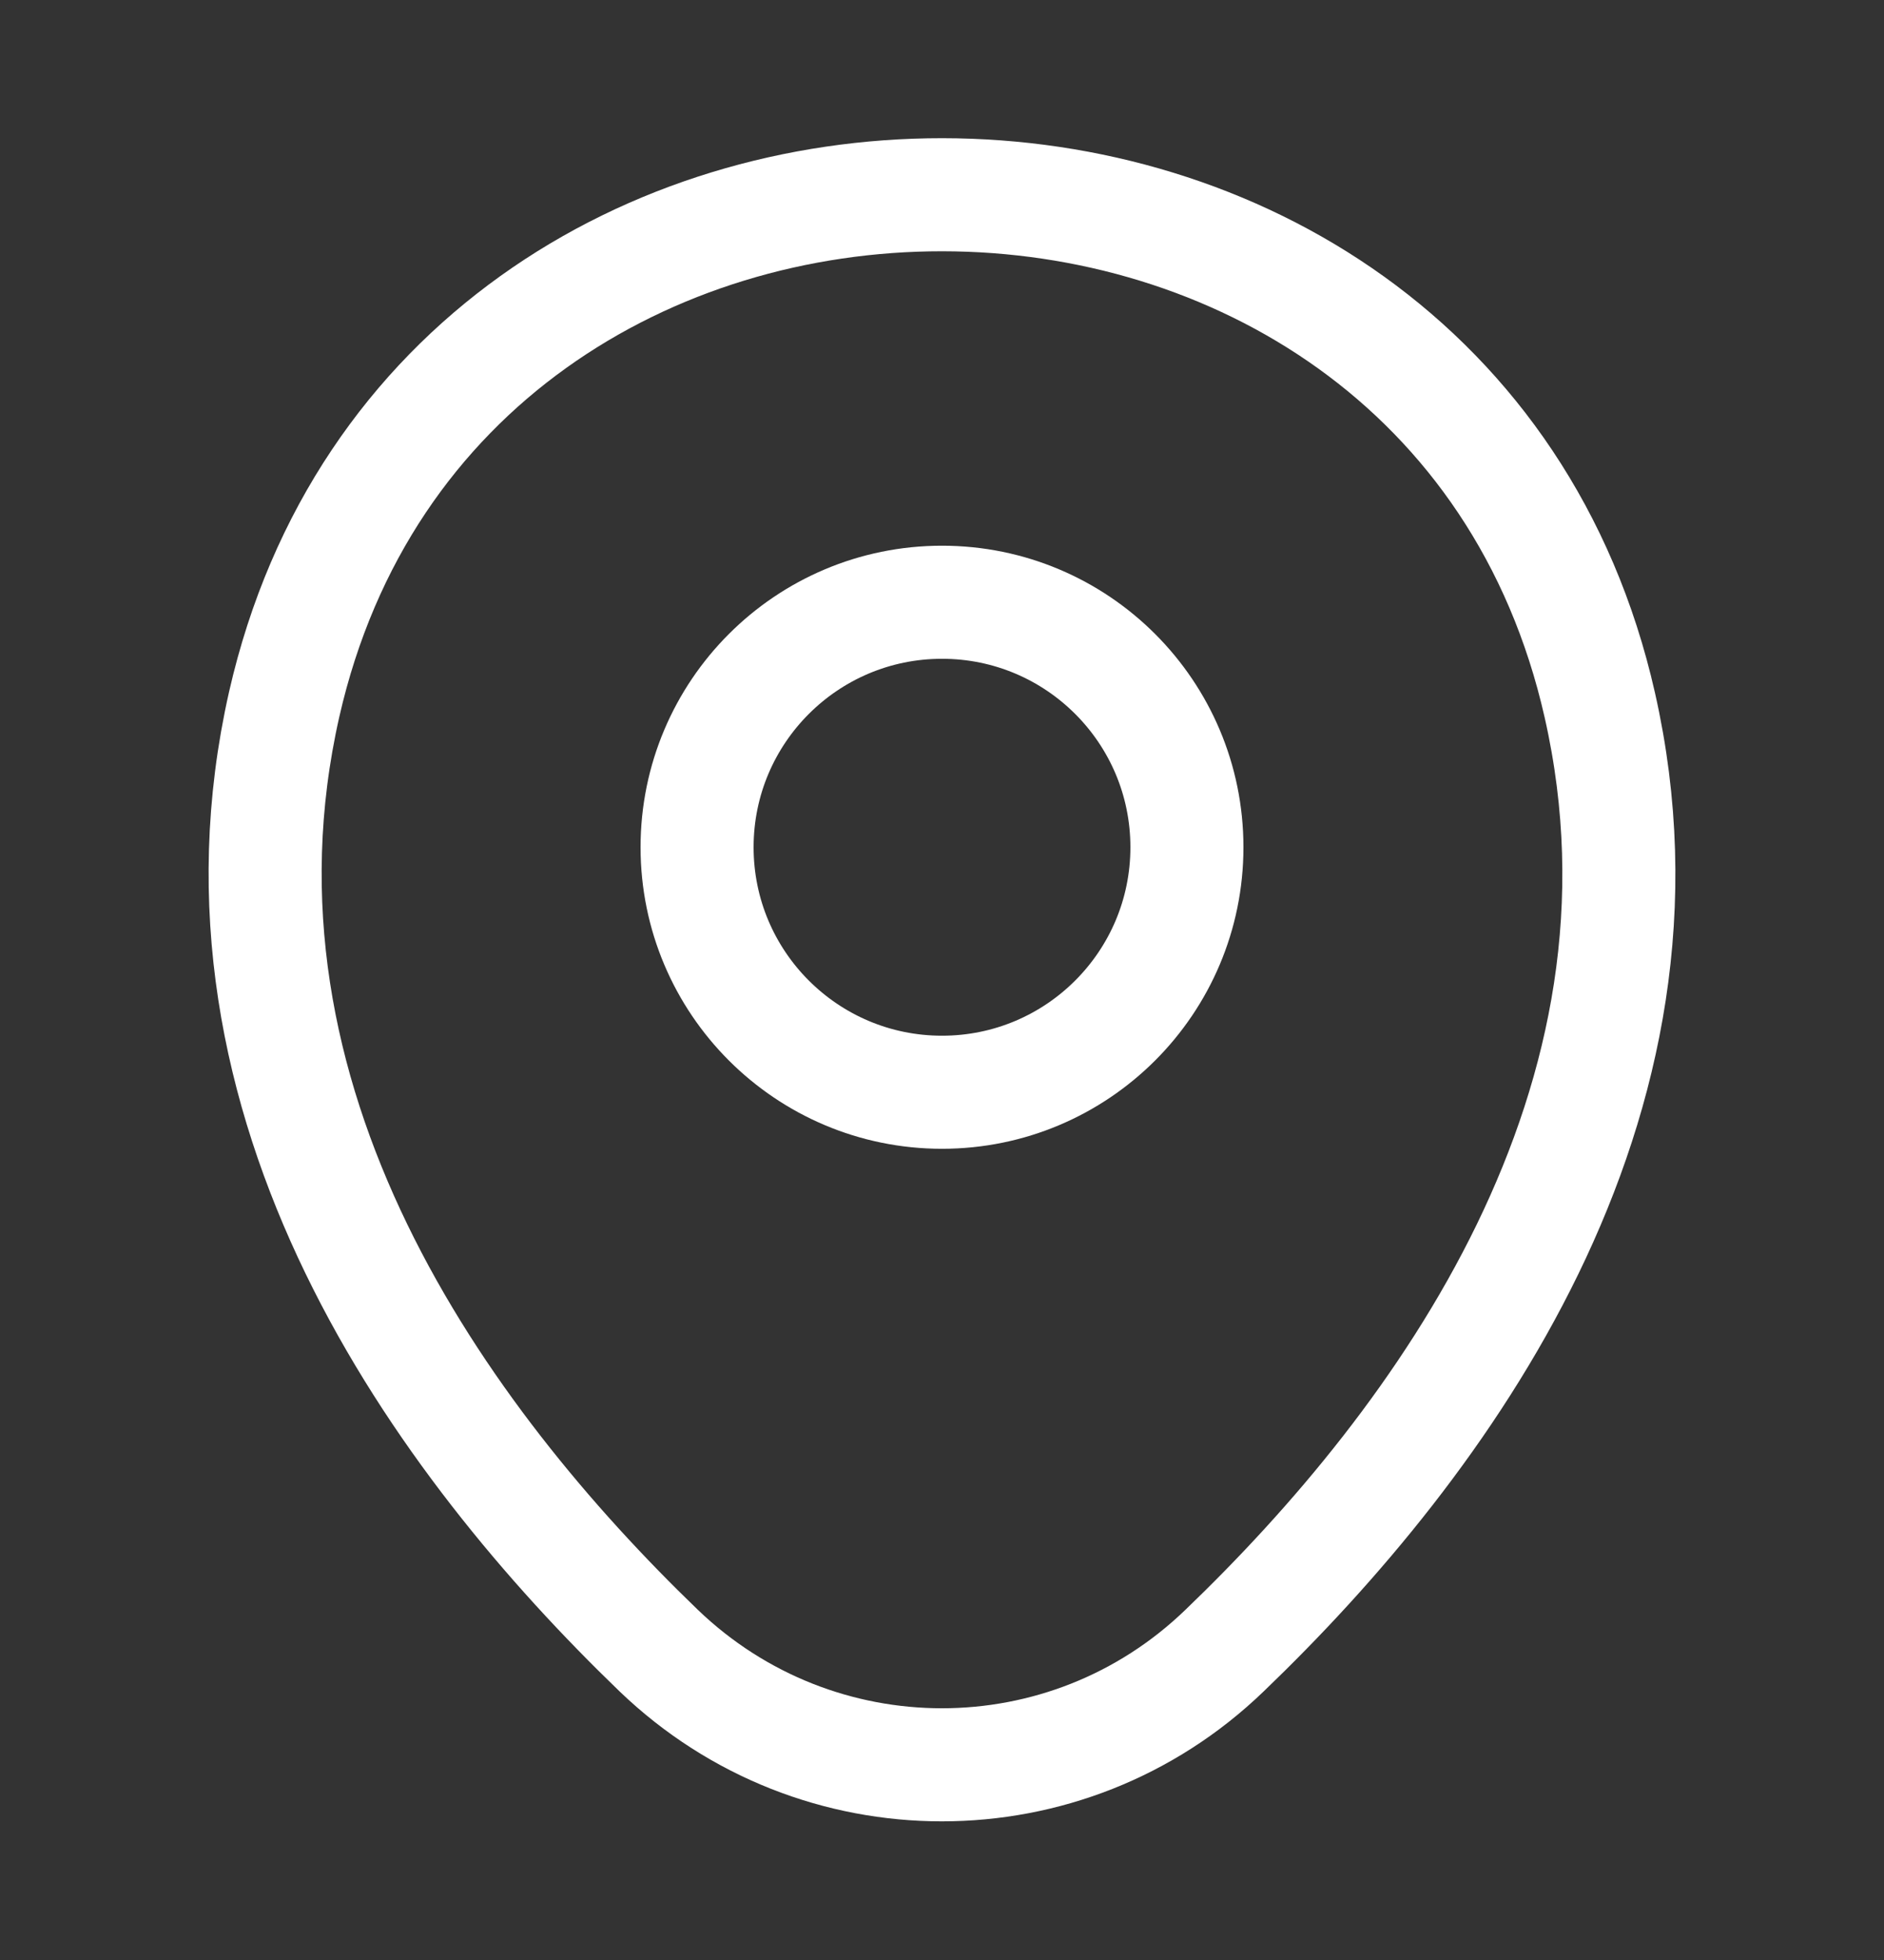 <svg width="25" height="26" viewBox="0 0 25 26" fill="none" xmlns="http://www.w3.org/2000/svg">
<rect x="0" y="0" width="25" height="26" fill="#333333" stroke="none"/>
<path d="M12.5 14.489C14.295 14.489 15.75 13.034 15.75 11.239C15.75 9.444 14.295 7.989 12.5 7.989C10.705 7.989 9.25 9.444 9.25 11.239C9.25 13.034 10.705 14.489 12.5 14.489Z" stroke="white" stroke-width="1.5"/>
<path d="M3.771 9.343C5.823 0.323 19.188 0.333 21.229 9.354C22.427 14.646 19.135 19.125 16.25 21.895C14.156 23.916 10.844 23.916 8.74 21.895C5.865 19.125 2.573 14.635 3.771 9.343Z" stroke="white" stroke-width="1.5"/>
</svg>
